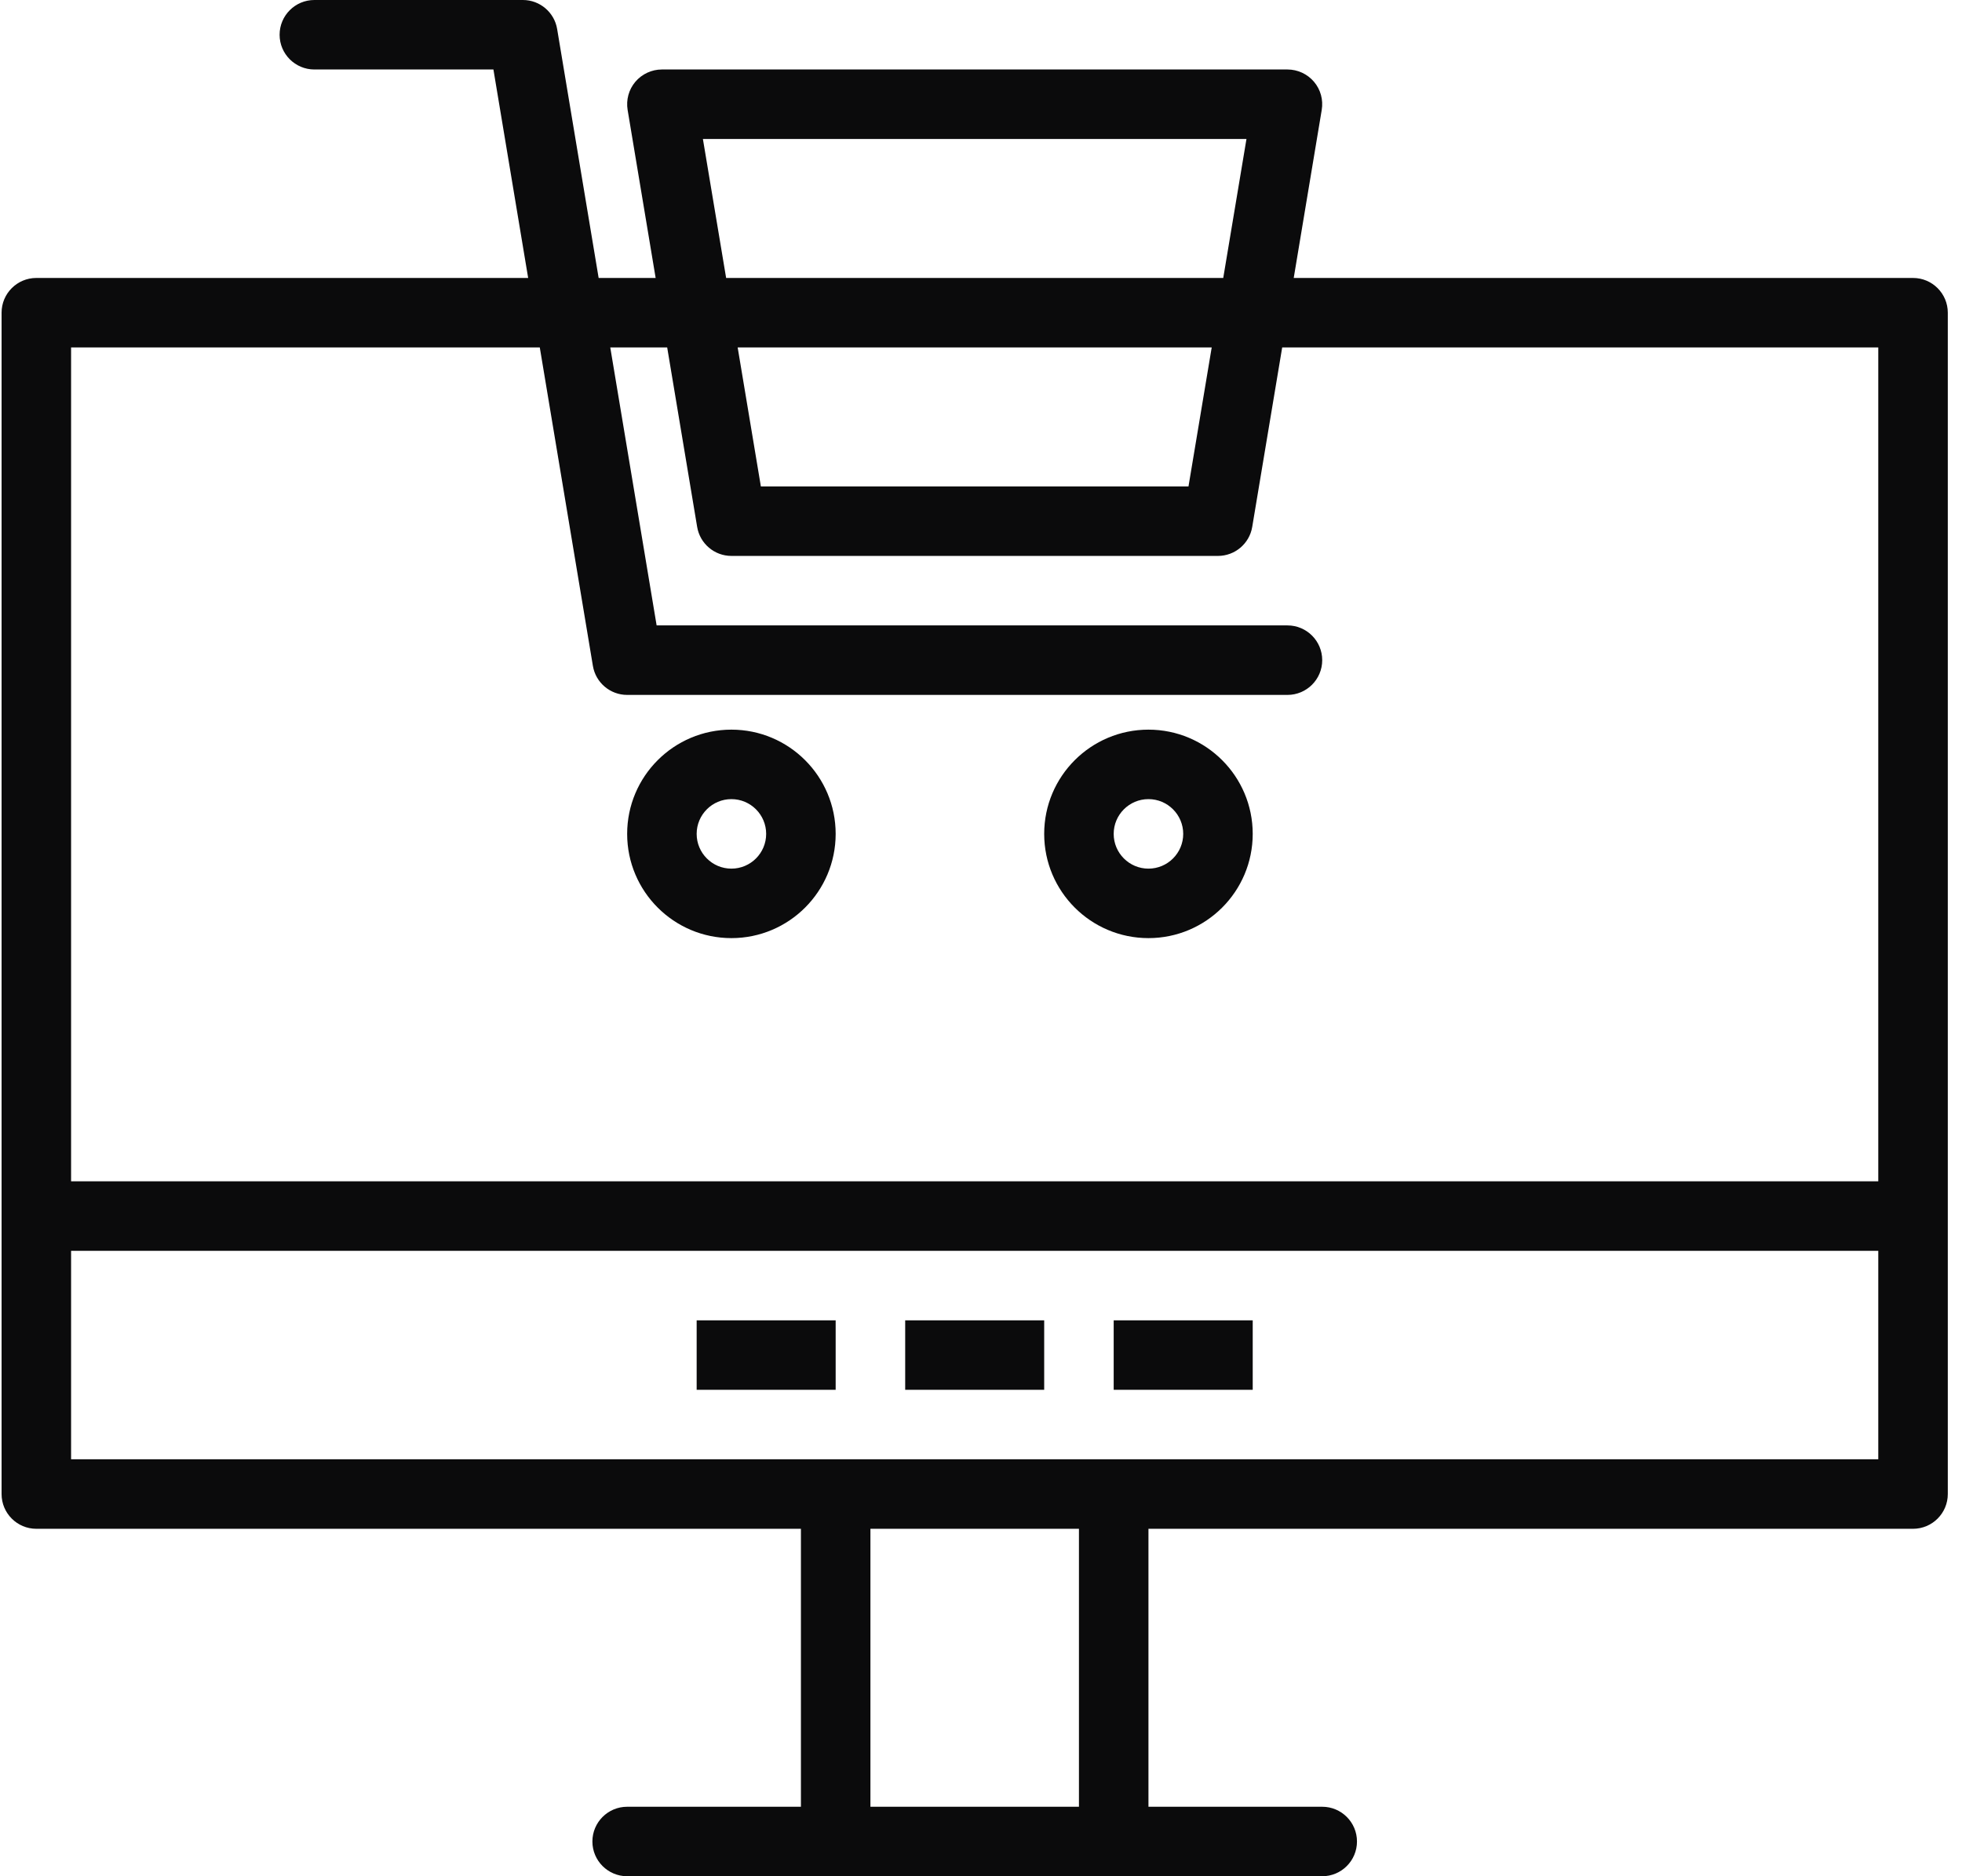 <svg width="92" height="88" viewBox="0 0 92 88" fill="none" xmlns="http://www.w3.org/2000/svg">
<path fill-rule="evenodd" clip-rule="evenodd" d="M53.852 84.741V71.704H89.704C90.603 71.704 91.334 70.974 91.334 70.074V14.667C91.334 13.767 90.603 13.037 89.704 13.037H60.664L61.977 5.156C62.056 4.684 61.925 4.201 61.615 3.836C61.306 3.471 60.85 3.259 60.37 3.259H31.037C30.558 3.259 30.102 3.471 29.792 3.836C29.483 4.201 29.352 4.684 29.43 5.156L30.744 13.037H28.071L26.125 1.362C25.995 0.577 25.314 0 24.519 0H14.741C13.841 0 13.111 0.73 13.111 1.63C13.111 2.529 13.841 3.259 14.741 3.259H23.137L24.766 13.037H1.704C0.804 13.037 0.074 13.767 0.074 14.667V70.074C0.074 70.974 0.804 71.704 1.704 71.704H37.556V84.741H29.408C28.508 84.741 27.778 85.471 27.778 86.37C27.778 87.27 28.508 88 29.408 88H62C62.9 88 63.63 87.27 63.63 86.37C63.63 85.471 62.9 84.741 62 84.741H53.852ZM43.373 71.704H50.593V84.741H40.815C40.815 84.741 40.815 71.723 40.815 71.704H43.373ZM88.074 58.667V68.444H3.333V58.667H88.074ZM42.445 65.185H48.963V61.926H42.445V65.185ZM52.222 65.185H58.741V61.926H52.222V65.185ZM32.667 65.185H39.185V61.926H32.667V65.185ZM60.123 16.296L58.718 24.712C58.588 25.497 57.907 26.074 57.111 26.074H34.296C33.501 26.074 32.82 25.497 32.69 24.712L31.285 16.296H28.616L30.79 29.333H60.37C61.27 29.333 62 30.063 62 30.963C62 31.863 61.27 32.593 60.37 32.593H29.408C28.612 32.593 27.931 32.016 27.801 31.23L25.311 16.296H3.333V55.407H88.074V58.663V16.296H60.123ZM34.296 34.222C31.598 34.222 29.408 36.412 29.408 39.111C29.408 41.81 31.598 44 34.296 44C36.995 44 39.185 41.81 39.185 39.111C39.185 36.412 36.995 34.222 34.296 34.222ZM53.852 34.222C51.153 34.222 48.963 36.412 48.963 39.111C48.963 41.81 51.153 44 53.852 44C56.551 44 58.741 41.81 58.741 39.111C58.741 36.412 56.551 34.222 53.852 34.222ZM34.296 37.481C35.196 37.481 35.926 38.212 35.926 39.111C35.926 40.011 35.196 40.741 34.296 40.741C33.397 40.741 32.667 40.011 32.667 39.111C32.667 38.212 33.397 37.481 34.296 37.481ZM53.852 37.481C54.752 37.481 55.482 38.212 55.482 39.111C55.482 40.011 54.752 40.741 53.852 40.741C52.952 40.741 52.222 40.011 52.222 39.111C52.222 38.212 52.952 37.481 53.852 37.481ZM56.818 16.296L55.729 22.815H35.678L34.59 16.296H56.818ZM34.049 13.037L32.96 6.519H58.448L57.359 13.037H34.049Z" fill="#0B0B0C"/>
</svg>
